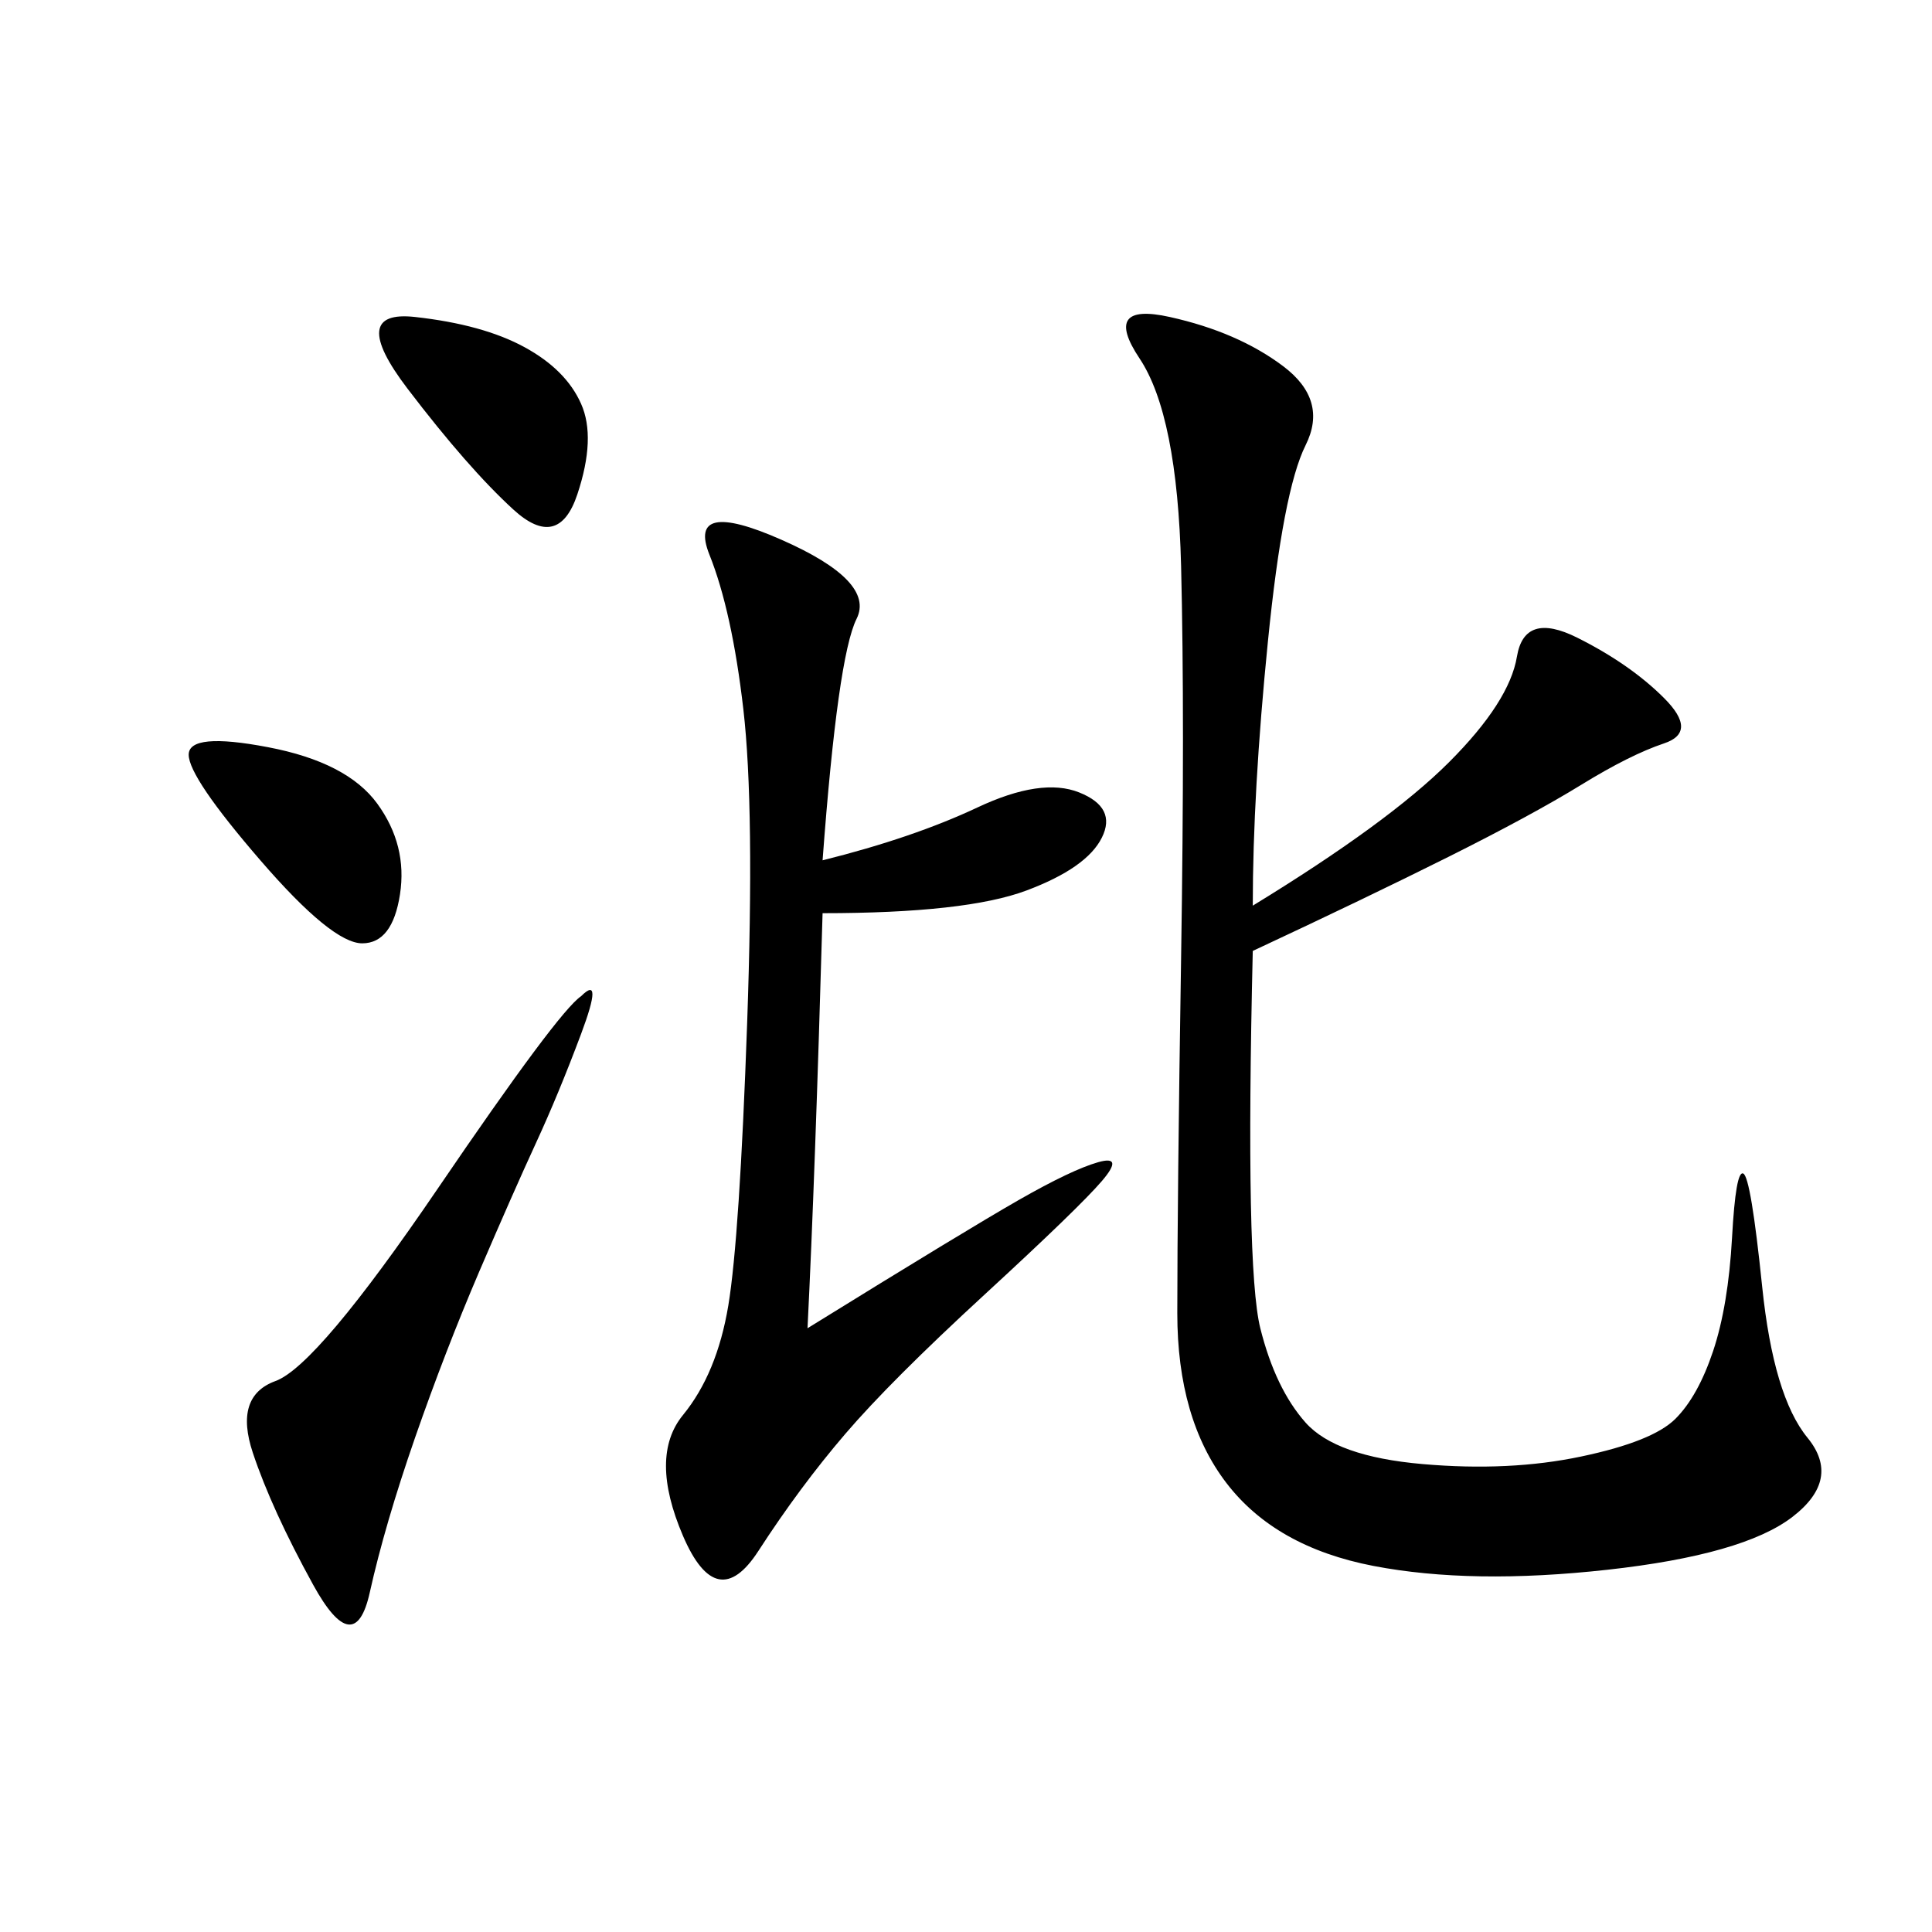 <svg xmlns="http://www.w3.org/2000/svg" xmlns:xlink="http://www.w3.org/1999/xlink" width="300" height="300"><path d="M194.53 140.63Q215.63 127.73 225 118.36Q234.38 108.98 235.55 101.95Q236.72 94.92 244.92 99.02Q253.13 103.13 258.40 108.40Q263.67 113.67 258.40 115.43Q253.13 117.19 245.51 121.88Q237.89 126.56 225 133.01Q212.11 139.45 194.53 147.66L194.53 147.66Q193.36 196.88 195.70 206.25Q198.05 215.63 202.73 220.90Q207.42 226.17 220.90 227.34Q234.38 228.52 245.51 226.17Q256.64 223.83 260.16 220.31Q263.67 216.80 266.02 209.77Q268.36 202.73 268.95 192.19Q269.53 181.64 270.70 182.23Q271.88 182.81 273.63 199.80Q275.39 216.80 280.66 223.24Q285.94 229.69 278.32 235.55Q270.70 241.41 249.61 243.75Q228.52 246.09 213.28 243.16Q198.05 240.23 190.43 230.27Q182.81 220.31 182.81 203.91L182.81 203.91Q182.81 186.33 183.40 148.83Q183.98 111.33 183.40 87.89Q182.81 64.45 176.95 55.66Q171.09 46.88 181.64 49.22Q192.19 51.56 199.22 56.84Q206.25 62.11 202.73 69.14Q199.22 76.17 196.88 99.61Q194.53 123.05 194.53 140.63L194.53 140.63ZM127.73 133.59Q141.80 130.08 151.76 125.39Q161.72 120.70 167.58 123.05Q173.44 125.39 171.09 130.08Q168.75 134.77 159.38 138.28Q150 141.80 127.73 141.80L127.73 141.80Q126.56 182.81 125.39 206.25L125.39 206.25Q150 191.02 158.20 186.33Q166.41 181.64 170.51 180.47Q174.61 179.30 171.09 183.40Q167.58 187.50 152.93 200.98Q138.28 214.45 131.25 222.66Q124.22 230.86 117.77 240.82Q111.33 250.78 106.05 238.48Q100.78 226.17 106.05 219.73Q111.33 213.28 113.09 202.73Q114.84 192.19 116.02 158.79Q117.19 125.39 115.43 110.16Q113.67 94.92 110.16 86.13Q106.64 77.34 121.29 83.79Q135.94 90.23 133.01 96.09Q130.08 101.95 127.73 133.59L127.73 133.59ZM90.23 154.69Q93.75 151.17 90.23 160.55Q86.72 169.92 83.20 177.54Q79.69 185.16 74.41 197.46Q69.14 209.77 64.45 223.24Q59.77 236.72 57.42 247.27Q55.08 257.81 48.63 246.09Q42.19 234.38 39.26 225.59Q36.33 216.80 42.77 214.45Q49.22 212.11 67.97 184.57Q86.72 157.03 90.23 154.69L90.23 154.69ZM64.45 49.22Q75 50.39 81.45 53.91Q87.89 57.42 90.23 62.70Q92.58 67.97 89.65 76.76Q86.72 85.55 79.69 79.10Q72.66 72.66 63.28 60.35Q53.91 48.05 64.45 49.22L64.45 49.22ZM29.30 117.19Q29.30 113.67 41.60 116.02Q53.91 118.36 58.59 124.80Q63.28 131.25 62.11 138.87Q60.94 146.48 56.25 146.48L56.25 146.48Q51.56 146.48 40.43 133.59Q29.30 120.70 29.30 117.19L29.30 117.19Z"/></svg>